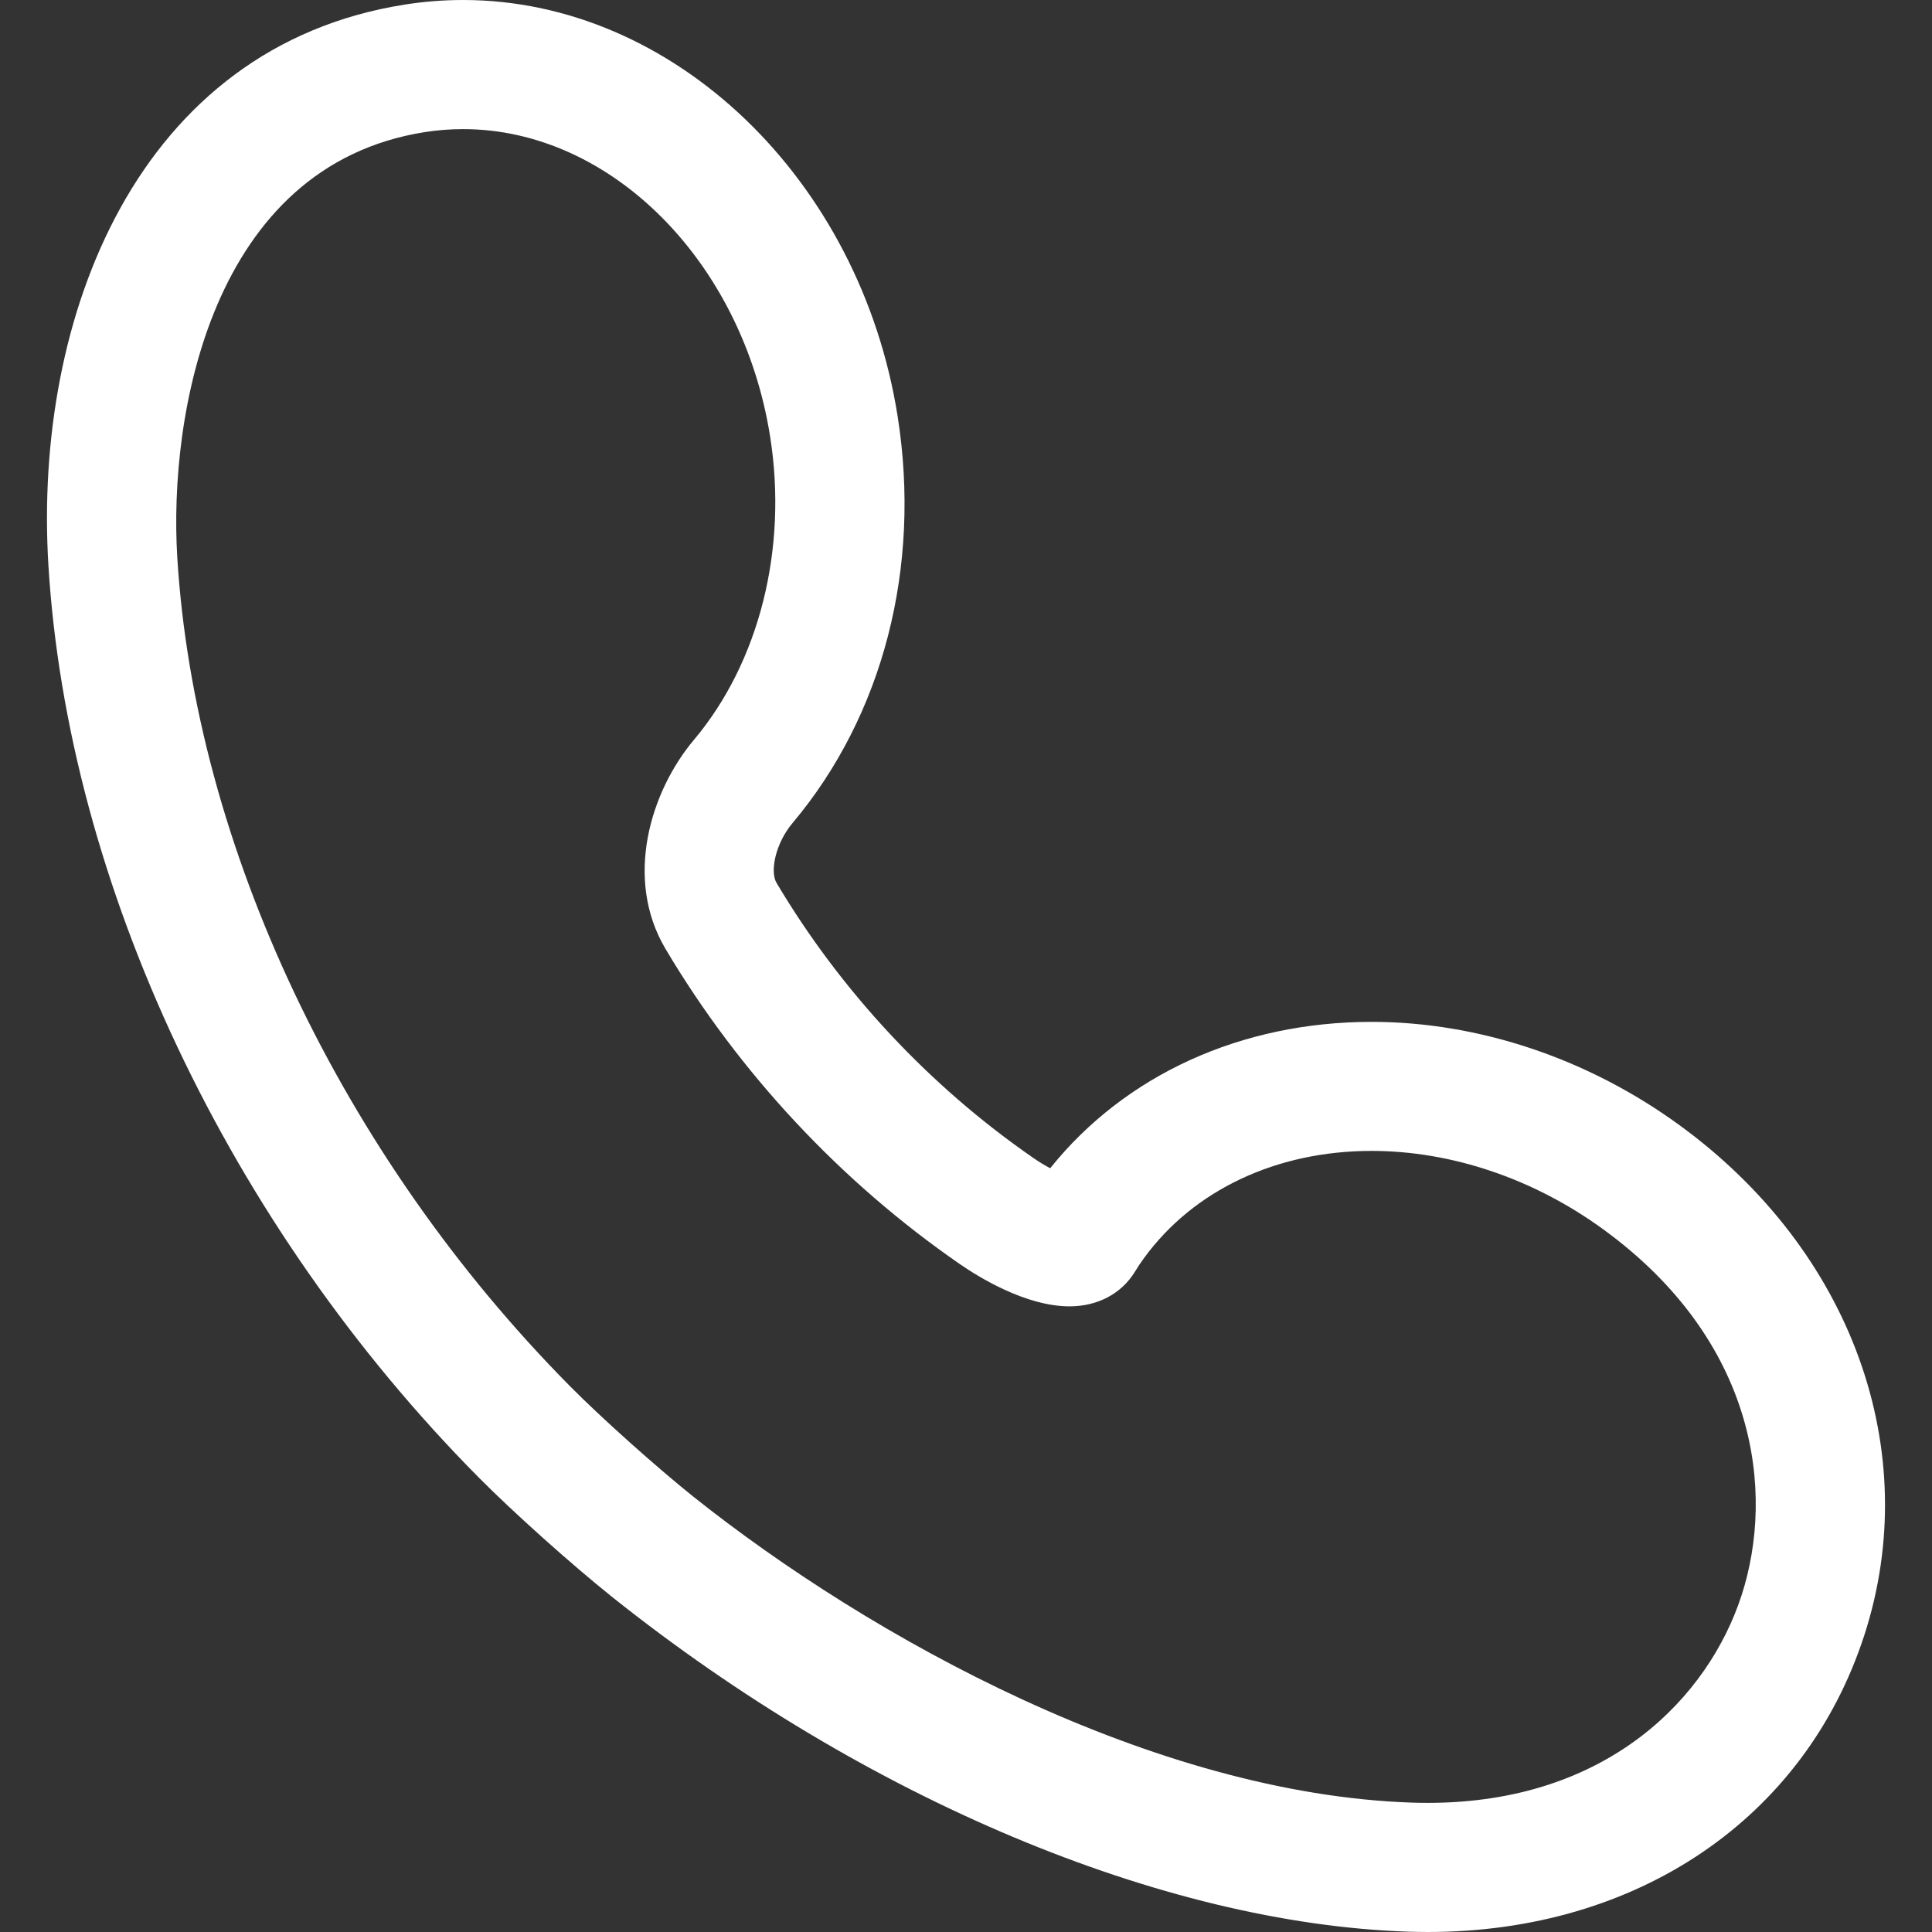 <svg width="24" height="24" viewBox="0 0 24 24" fill="none" xmlns="http://www.w3.org/2000/svg">
<rect x="0" y="0" width="24" height="24" fill="#333333" stroke="none"/>
<g clip-path="url(#clip0_3728_705)">
<path d="M17.736 24C17.736 24 17.736 24 17.736 24C17.656 24 17.575 23.998 17.495 23.996C14.44 23.895 10.745 22.342 7.608 19.841C7.101 19.436 6.372 18.783 5.946 18.353C2.84 15.218 0.842 10.98 0.601 7.017C0.414 3.93 1.71 0.58 5.028 0.057C5.268 0.019 5.512 0 5.753 0C8.365 0 10.686 2.224 11.151 5.173C11.446 7.045 10.971 8.885 9.847 10.222C9.631 10.478 9.563 10.827 9.646 10.967C10.445 12.312 11.546 13.492 12.833 14.382C12.911 14.436 12.982 14.479 13.046 14.512C13.976 13.353 15.418 12.694 17.038 12.694C18.368 12.694 19.726 13.149 20.86 13.975C23.003 15.533 23.904 18.023 23.158 20.317C22.419 22.589 20.341 24 17.736 24ZM5.753 1.604C5.594 1.604 5.435 1.616 5.277 1.641C2.622 2.06 2.094 5.156 2.202 6.92C2.42 10.506 4.246 14.358 7.085 17.224C7.468 17.611 8.151 18.222 8.608 18.588C10.828 20.358 14.342 22.288 17.547 22.393C17.61 22.395 17.673 22.396 17.736 22.396H17.736C19.992 22.396 21.228 21.066 21.633 19.822C22.053 18.531 21.822 16.658 19.916 15.271C19.054 14.643 18.032 14.297 17.038 14.297C15.857 14.297 14.827 14.783 14.211 15.629C14.172 15.682 14.134 15.738 14.1 15.795C13.932 16.071 13.635 16.228 13.286 16.228C12.741 16.228 12.15 15.86 11.922 15.702C10.446 14.682 9.182 13.329 8.267 11.787C7.747 10.91 8.085 9.826 8.62 9.191C9.433 8.224 9.787 6.816 9.567 5.424C9.223 3.245 7.584 1.604 5.753 1.604Z" fill="white"/>
</g>
<defs>
<clipPath id="clip0_3728_705">
<rect width="24" height="24" fill="white"/>
</clipPath>
</defs>
</svg>
